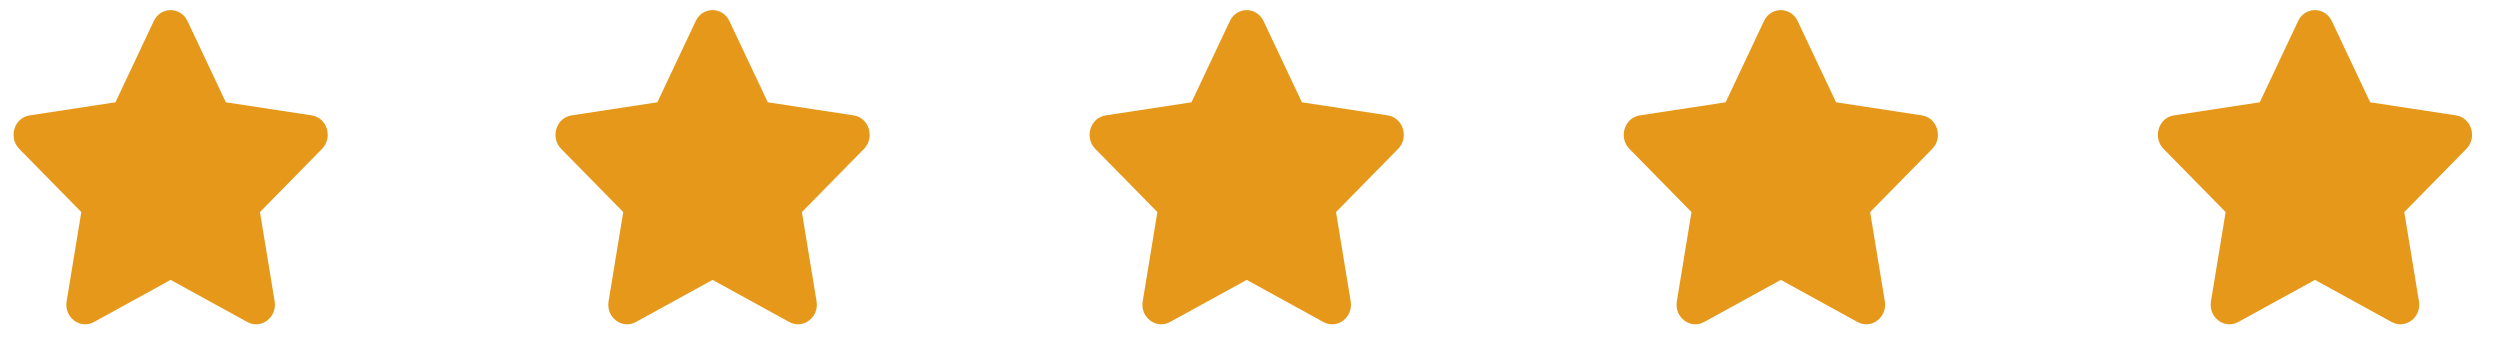 <svg xmlns="http://www.w3.org/2000/svg" fill="none" viewBox="0 0 86 12" height="12" width="86">
<path fill="#E59819" d="M5.29 0.725L3.971 3.519L1.02 3.969C0.49 4.049 0.278 4.731 0.662 5.121L2.797 7.295L2.292 10.366C2.201 10.921 2.761 11.337 3.23 11.078L5.87 9.628L8.511 11.078C8.979 11.335 9.539 10.921 9.448 10.366L8.943 7.295L11.078 5.121C11.462 4.731 11.25 4.049 10.721 3.969L7.769 3.519L6.45 0.725C6.214 0.226 5.529 0.22 5.29 0.725Z"></path>
<path fill="#E59819" d="M23.933 0.725L22.613 3.519L19.662 3.969C19.133 4.049 18.921 4.731 19.304 5.121L21.44 7.295L20.935 10.366C20.844 10.921 21.403 11.337 21.872 11.078L24.512 9.628L27.153 11.078C27.622 11.335 28.181 10.921 28.09 10.366L27.585 7.295L29.721 5.121C30.105 4.731 29.892 4.049 29.363 3.969L26.412 3.519L25.092 0.725C24.856 0.226 24.171 0.22 23.933 0.725Z"></path>
<path fill="#E59819" d="M42.307 0.725L40.987 3.519L38.036 3.969C37.507 4.049 37.294 4.731 37.678 5.121L39.814 7.295L39.309 10.366C39.218 10.921 39.777 11.337 40.246 11.078L42.887 9.628L45.527 11.078C45.996 11.335 46.555 10.921 46.464 10.366L45.959 7.295L48.095 5.121C48.479 4.731 48.266 4.049 47.737 3.969L44.786 3.519L43.466 0.725C43.23 0.226 42.545 0.22 42.307 0.725Z"></path>
<path fill="#E59819" d="M60.681 0.725L59.362 3.519L56.41 3.969C55.881 4.049 55.669 4.731 56.052 5.121L58.188 7.295L57.683 10.366C57.592 10.921 58.151 11.337 58.62 11.078L61.261 9.628L63.901 11.078C64.37 11.335 64.929 10.921 64.838 10.366L64.333 7.295L66.469 5.121C66.853 4.731 66.641 4.049 66.111 3.969L63.16 3.519L61.84 0.725C61.604 0.226 60.919 0.22 60.681 0.725Z"></path>
<path fill="#E59819" d="M79.055 0.725L77.736 3.519L74.784 3.969C74.255 4.049 74.043 4.731 74.426 5.121L76.562 7.295L76.057 10.366C75.966 10.921 76.525 11.337 76.994 11.078L79.635 9.628L82.275 11.078C82.744 11.335 83.303 10.921 83.212 10.366L82.707 7.295L84.843 5.121C85.227 4.731 85.014 4.049 84.485 3.969L81.534 3.519L80.214 0.725C79.978 0.226 79.293 0.22 79.055 0.725Z"></path>
</svg>
